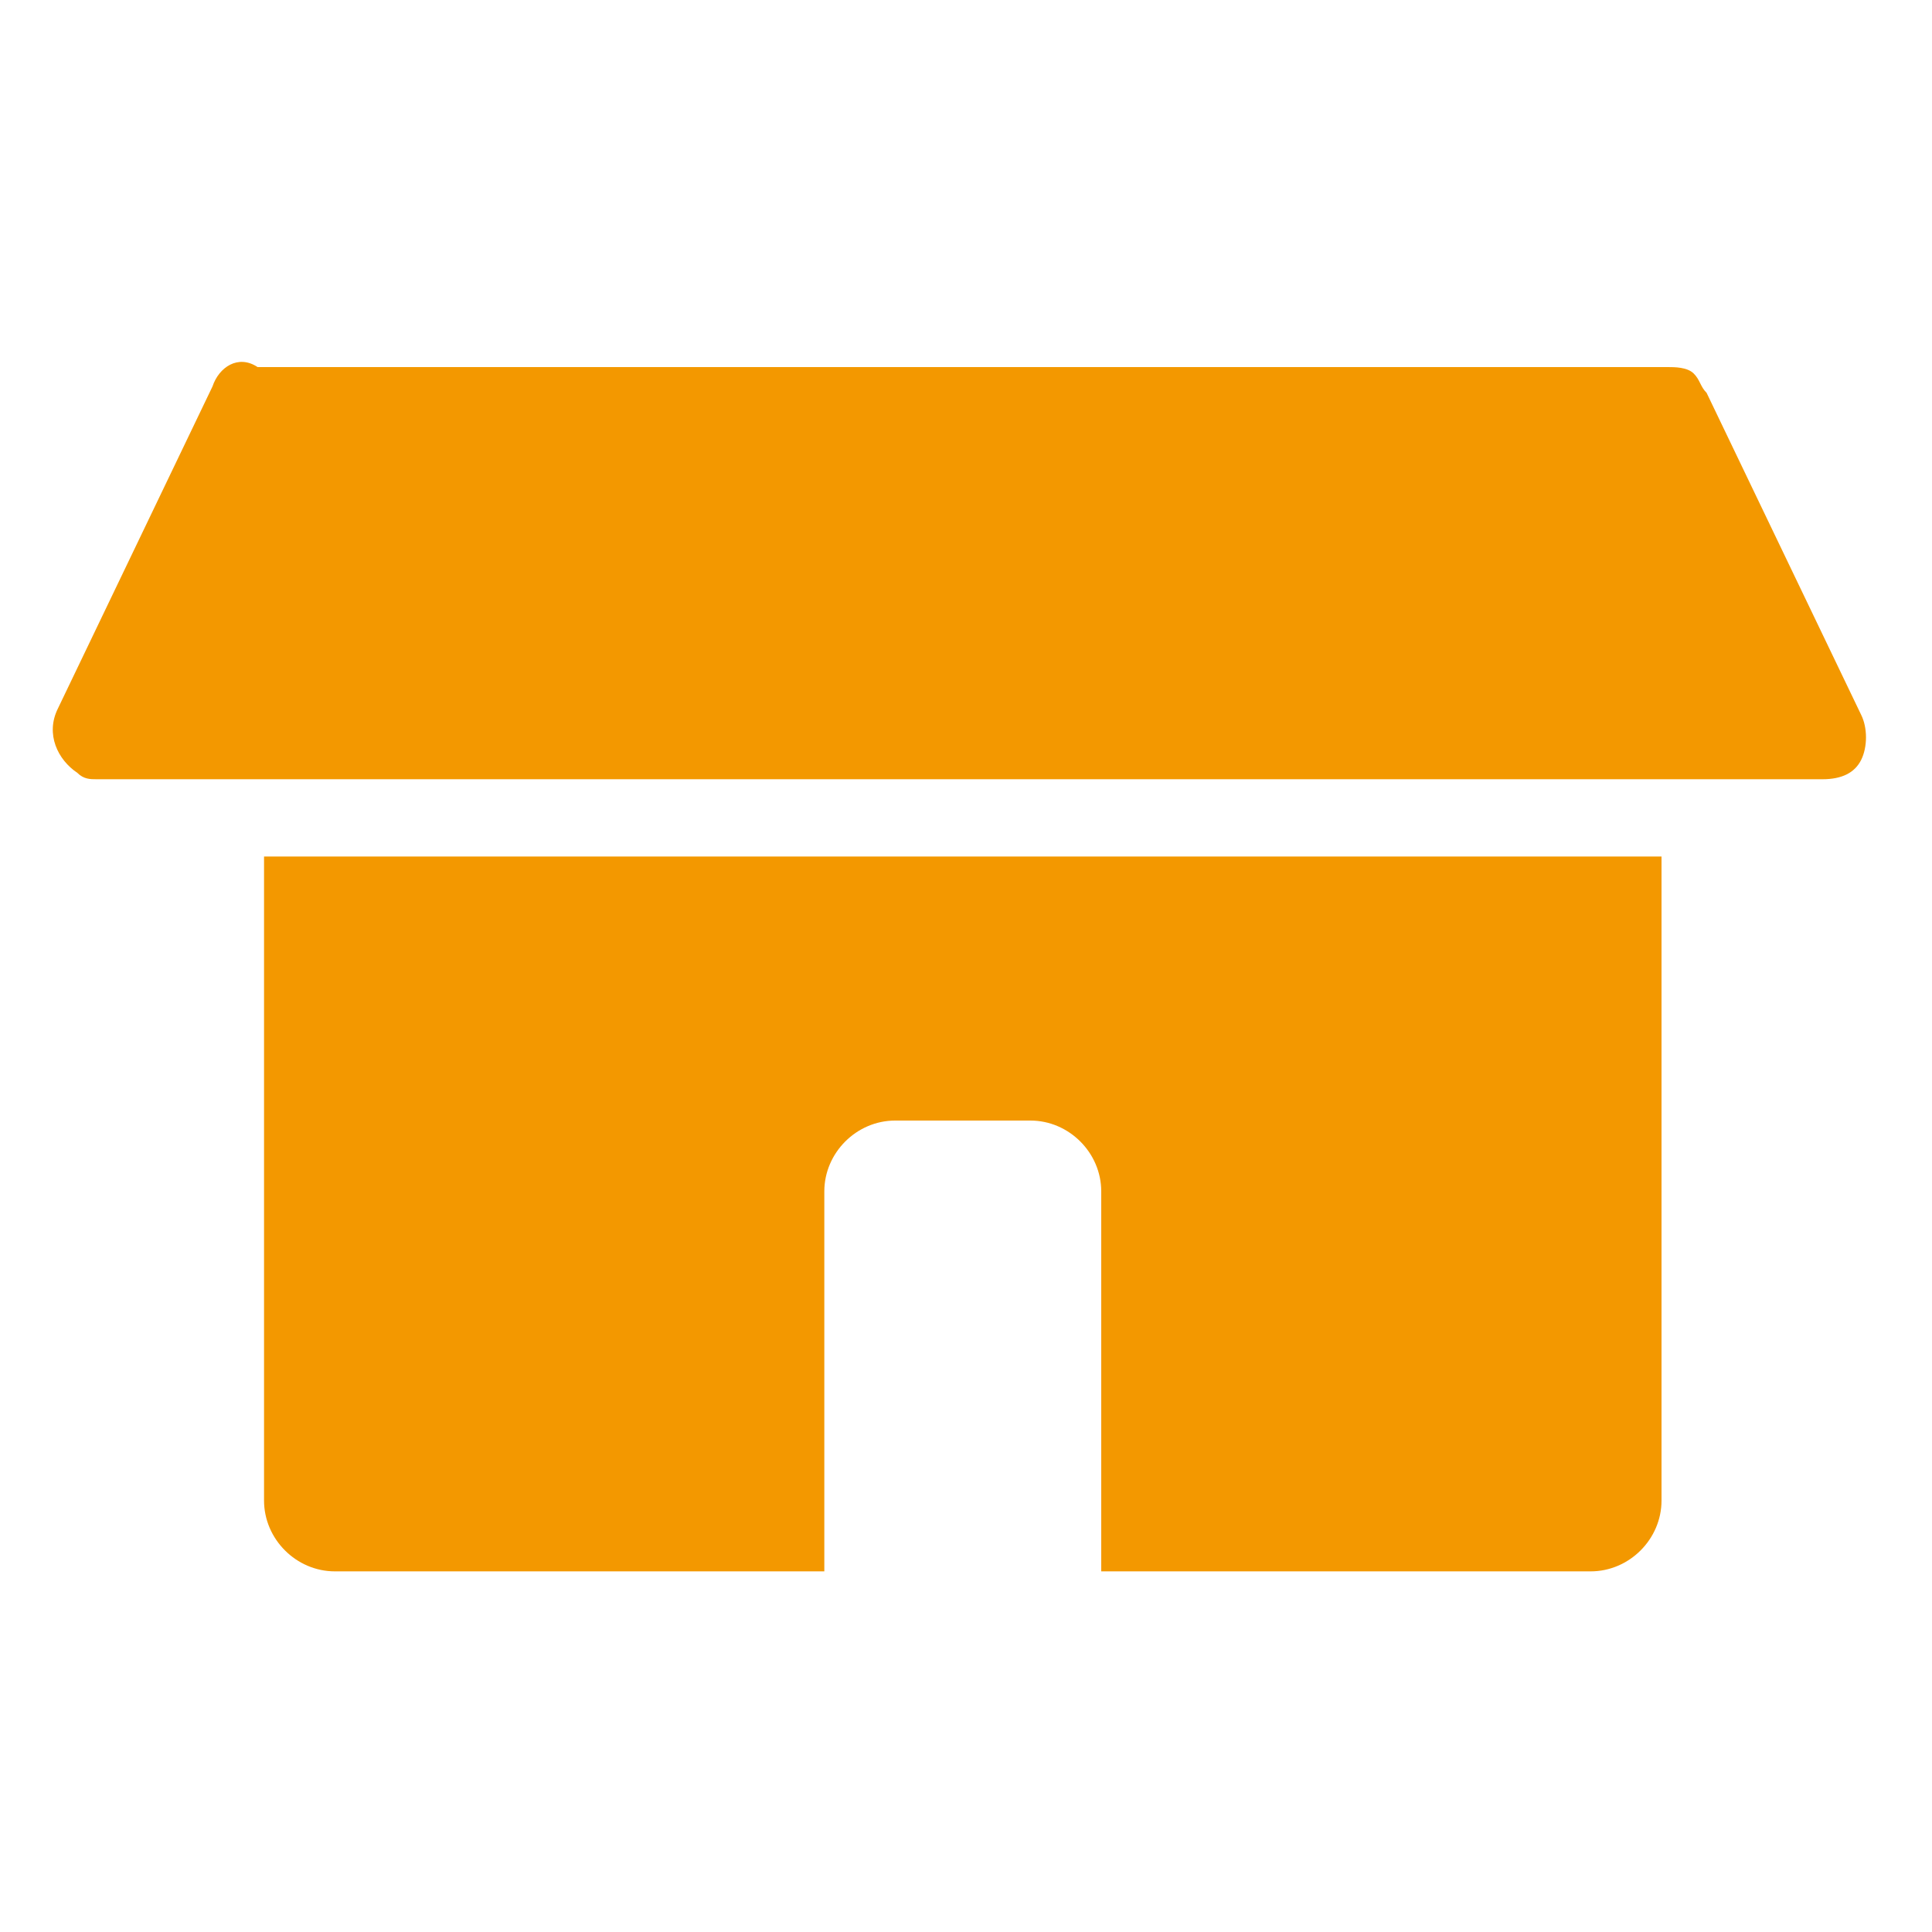 <svg xmlns="http://www.w3.org/2000/svg" viewBox="0 0 30 30">
<style>
.st0{fill:none;}
.st{fill:#f39800;}
</style>
	<g>
		<path class="st0" d="M26,5.6L26,5.6c0.1,0,0.3,0,0.4,0.1C26.3,5.6,26.2,5.5,26,5.6z"/>
		<path class="st0" d="M29.1,11c0.1,0.2,0.1,0.5,0,0.7C29.2,11.5,29.2,11.2,29.1,11l-2.4-5c-0.1-0.1-0.2-0.2-0.3-0.3
			c0.1,0.1,0.2,0.2,0.3,0.3L29.1,11z"/>
		<path class="st" d="M4.1,23.3c0,0.6,0.5,1.1,1.1,1.1c0,0,0,0,0,0h7.6v-5.9c0-0.6,0.5-1.1,1.1-1.1c0,0,0,0,0,0h2.1
			c0.6,0,1.1,0.5,1.1,1.1v5.9h7.6c0.6,0,1.1-0.5,1.1-1.1V13.3H4.1V23.3z"/>
		<path class="st" d="M3.3,6l-2.4,5c-0.2,0.4,0,0.8,0.3,1c0.1,0.1,0.2,0.1,0.3,0.1h26.8c0.3,0,0.5-0.1,0.6-0.3
			c0.1-0.2,0.1-0.5,0-0.7l-2.4-5c-0.1-0.1-0.1-0.2-0.2-0.3c-0.1-0.1-0.3-0.1-0.4-0.1H4C3.7,5.5,3.4,5.7,3.3,6z"/>
	</g>
</svg>
